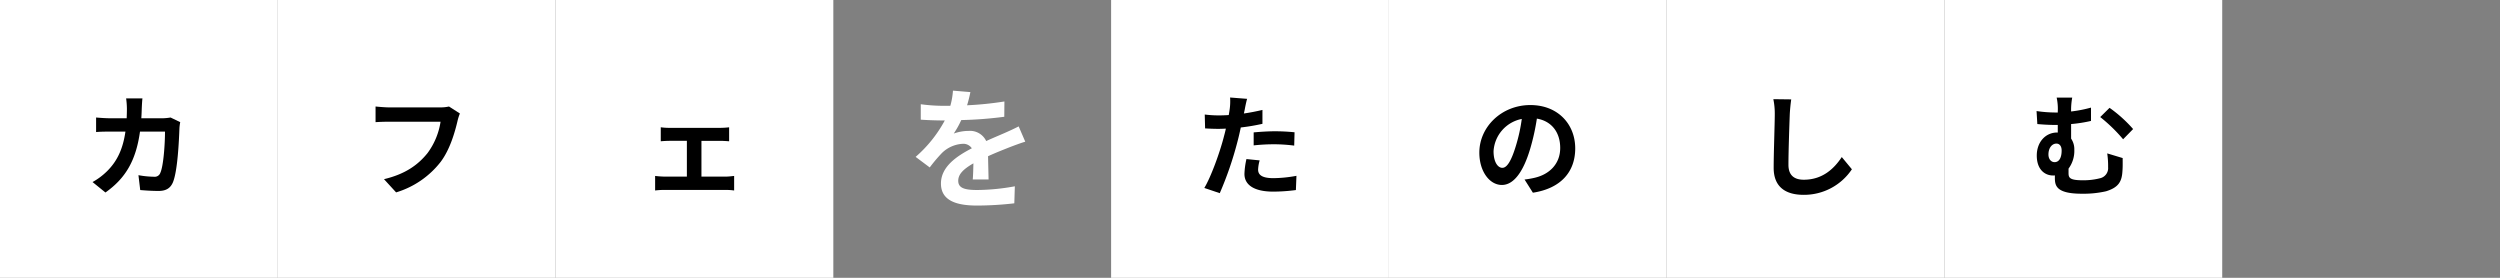 <svg xmlns="http://www.w3.org/2000/svg" width="720" height="80" viewBox="0 0 720 80">
  <rect x="0" y="0" width="720" height="80" fill="#808080" stroke="none"/>
  <g id="グループ_455" data-name="グループ 455" transform="translate(-403 -177)">
    <path id="パス_457" data-name="パス 457" d="M0,0H160V80H0Z" transform="translate(963 177)" fill="none"/>
    <path id="パス_461" data-name="パス 461" d="M0,0H80V80H0Z" transform="translate(643 177)" fill="none"/>
    <path id="パス_462" data-name="パス 462" d="M0,0H80V80H0Z" transform="translate(723 177)" fill="#fff"/>
    <path id="パス_463" data-name="パス 463" d="M0,0H80V80H0Z" transform="translate(803 177)" fill="#fff"/>
    <path id="パス_458" data-name="パス 458" d="M0,0H80V80H0Z" transform="translate(883 177)" fill="#fff"/>
    <path id="パス_459" data-name="パス 459" d="M0,0H80V80H0Z" transform="translate(963 177)" fill="#fff"/>
    <path id="パス_467" data-name="パス 467" d="M0,0H80V80H0Z" transform="translate(563 177)" fill="#fff"/>
    <path id="パス_469" data-name="パス 469" d="M0,0H80V80H0Z" transform="translate(483 177)" fill="#fff"/>
    <path id="パス_472" data-name="パス 472" d="M0,0H80V80H0Z" transform="translate(403 177)" fill="#fff"/>
    <path id="パス_468" data-name="パス 468" d="M-.532-30.476l-5.016-.418a21.126,21.126,0,0,1-.76,4.37H-8.132a49.445,49.445,0,0,1-6.688-.456v4.446c2.09.152,4.864.228,6.422.228H-7.9a37.293,37.293,0,0,1-8.4,10.488l4.066,3.04A43.752,43.752,0,0,1-8.7-12.958,9.256,9.256,0,0,1-2.774-15.58a2.924,2.924,0,0,1,2.66,1.292C-4.446-12.046-9.006-9.006-9.006-4.142-9.006.76-4.6,2.2,1.368,2.2a95.059,95.059,0,0,0,10.754-.646l.152-4.9A62.164,62.164,0,0,1,1.482-2.28c-3.724,0-5.51-.57-5.51-2.66,0-1.9,1.52-3.382,4.37-5.016C.3-8.284.266-6.46.152-5.32h4.56C4.674-7.068,4.6-9.88,4.56-12.008c2.318-1.064,4.484-1.9,6.194-2.584,1.292-.494,3.306-1.254,4.522-1.6l-1.9-4.408c-1.406.722-2.736,1.33-4.218,1.976C7.6-17.936,6-17.29,4.028-16.378A5.146,5.146,0,0,0-1.026-19.3a12.876,12.876,0,0,0-4.294.76A26.532,26.532,0,0,0-3.154-22.42a113.2,113.2,0,0,0,12.388-.95l.038-4.408a96.2,96.2,0,0,1-10.754,1.1A36.355,36.355,0,0,0-.532-30.476Z" transform="translate(683 234)" fill="#fff"/>
    <path id="パス_464" data-name="パス 464" d="M2.784-7.808l-3.808-.384A22.378,22.378,0,0,0-1.6-3.9c0,3.232,2.912,5.088,8.288,5.088A51.369,51.369,0,0,0,13.216.736l.16-4.1a37.555,37.555,0,0,1-6.656.672c-3.424,0-4.384-1.056-4.384-2.464A10.964,10.964,0,0,1,2.784-7.808ZM-.832-25.536l-4.9-.384a16.4,16.4,0,0,1-.1,3.232q-.1.768-.288,1.824-1.488.1-2.88.1a31.667,31.667,0,0,1-4.032-.256l.1,4c1.12.064,2.336.128,3.872.128.672,0,1.376-.032,2.112-.064-.192.928-.448,1.824-.672,2.688-1.184,4.48-3.616,11.2-5.536,14.4l4.448,1.5A99.438,99.438,0,0,0-3.616-13.184c.352-1.312.672-2.72.96-4.1a58.909,58.909,0,0,0,6.24-1.056v-4c-1.76.416-3.552.768-5.344,1.024.1-.448.192-.864.256-1.216C-1.376-23.232-1.088-24.672-.832-25.536Zm1.888,9.664v3.744a54.981,54.981,0,0,1,6.176-.32,46.912,46.912,0,0,1,5.5.384l.1-3.84A56.273,56.273,0,0,0,7.2-16.192C5.152-16.192,2.848-16.032,1.056-15.872Z" transform="translate(763 231)"/>
    <path id="パス_465" data-name="パス 465" d="M13.664-11.264c0-6.976-4.992-12.48-12.928-12.48-8.288,0-14.688,6.3-14.688,13.7,0,5.408,2.944,9.312,6.5,9.312C-3.968-.736-1.216-4.7.7-11.168a64.715,64.715,0,0,0,1.92-8.672c4.32.736,6.72,4.032,6.72,8.448,0,4.672-3.2,7.616-7.3,8.576A24.612,24.612,0,0,1-.928-2.3L1.472,1.5C9.536.256,13.664-4.512,13.664-11.264Zm-23.52.8a10.073,10.073,0,0,1,8.128-9.28A48.033,48.033,0,0,1-3.424-12c-1.312,4.32-2.56,6.336-3.9,6.336C-8.576-5.664-9.856-7.232-9.856-10.464Z" transform="translate(843 231)"/>
    <path id="パス_466" data-name="パス 466" d="M-4.128-25.376-9.28-25.44a20.41,20.41,0,0,1,.416,4.32c0,2.752-.32,11.168-.32,15.456,0,5.472,3.392,7.776,8.64,7.776a16.565,16.565,0,0,0,13.888-7.36l-2.912-3.52C8.128-5.28,4.768-2.24-.512-2.24c-2.5,0-4.416-1.056-4.416-4.288,0-3.968.256-11.136.384-14.592C-4.48-22.4-4.32-24.032-4.128-25.376Z" transform="translate(923 231)"/>
    <path id="パス_460" data-name="パス 460" d="M-3.2-25.888H-7.68a15.425,15.425,0,0,1,.32,4.032v.256h-.96a37.949,37.949,0,0,1-5.152-.416l.224,3.744c2.112.192,3.84.256,5.216.256h.672v2.176h-.128c-3.488,0-5.92,2.848-5.92,6.624,0,4.1,2.368,5.76,4.7,5.76a2.587,2.587,0,0,0,.512-.032v.672c0,2.24.32,4.608,7.776,4.608a29.374,29.374,0,0,0,6.944-.7C10.24-.032,11.1-1.824,11.264-4.736c.1-1.312.064-2.08.064-3.744L6.88-9.824a25.191,25.191,0,0,1,.256,3.968,2.99,2.99,0,0,1-2.368,3.2,19.036,19.036,0,0,1-4.9.576c-3.776,0-4.128-.7-4.128-2.08V-5.44a8.57,8.57,0,0,0,1.664-5.408A5.439,5.439,0,0,0-3.52-14.08v-4.192a40.838,40.838,0,0,0,5.728-.9v-3.84a37.674,37.674,0,0,1-5.728,1.12A19.465,19.465,0,0,1-3.2-25.888ZM7.552-22.944,4.864-20.288a45.589,45.589,0,0,1,6.592,6.4l2.88-2.944A38.7,38.7,0,0,0,7.552-22.944ZM-8.288-7.3c-.928,0-1.76-.8-1.76-2.208,0-1.888,1.024-3.136,2.3-3.136.9,0,1.5.736,1.5,1.984C-6.24-8.864-6.816-7.3-8.288-7.3Z" transform="translate(1003 231)"/>
    <path id="パス_470" data-name="パス 470" d="M-9.7-17.344v4.032c.7-.064,1.856-.128,2.528-.128h4.992v10.3H-8.7a24.717,24.717,0,0,1-2.624-.192V.864A18.9,18.9,0,0,1-8.7.7h17.7a16.869,16.869,0,0,1,2.432.16V-3.328c-.672.064-1.568.192-2.432.192H2.016v-10.3H7.488c.736,0,1.7.064,2.5.128v-4.032a21.783,21.783,0,0,1-2.5.16H-7.168A16.767,16.767,0,0,1-9.7-17.344Z" transform="translate(603 231)"/>
    <path id="パス_471" data-name="パス 471" d="M12.448-21.312,9.312-23.328a10.726,10.726,0,0,1-2.528.256H-8c-1.056,0-2.88-.16-3.84-.256v4.512c.832-.064,2.368-.128,3.808-.128H6.88A20.256,20.256,0,0,1,3.136-9.92C.544-6.688-3.072-3.9-9.408-2.4L-5.92,1.408A25.6,25.6,0,0,0,6.944-7.424c2.656-3.552,4.064-8.512,4.8-11.648A13.978,13.978,0,0,1,12.448-21.312Z" transform="translate(523 231)"/>
    <path id="パス_473" data-name="パス 473" d="M1.024-25.664h-4.7a23.682,23.682,0,0,1,.224,2.944c0,.96-.032,1.888-.064,2.784H-8.1c-1.216,0-2.88-.1-4.224-.224v4.192C-10.944-16.1-9.184-16.1-8.1-16.1h4.224c-.7,4.864-2.3,8.448-5.28,11.392a19.068,19.068,0,0,1-4.192,3.136L-9.632,1.44C-3.9-2.624-.864-7.648.32-16.1h7.2C7.52-12.64,7.1-6.24,6.176-4.224A1.7,1.7,0,0,1,4.352-3.1a26.486,26.486,0,0,1-4.48-.448L.384.736C1.92.864,3.84.992,5.664.992,7.872.992,9.088.16,9.792-1.472c1.376-3.264,1.76-12.192,1.888-15.648a13.083,13.083,0,0,1,.224-1.7L9.12-20.16a14.874,14.874,0,0,1-2.4.224H.7c.064-.928.1-1.888.128-2.88C.864-23.584.928-24.928,1.024-25.664Z" transform="translate(443 231)"/>
  </g>
</svg>
